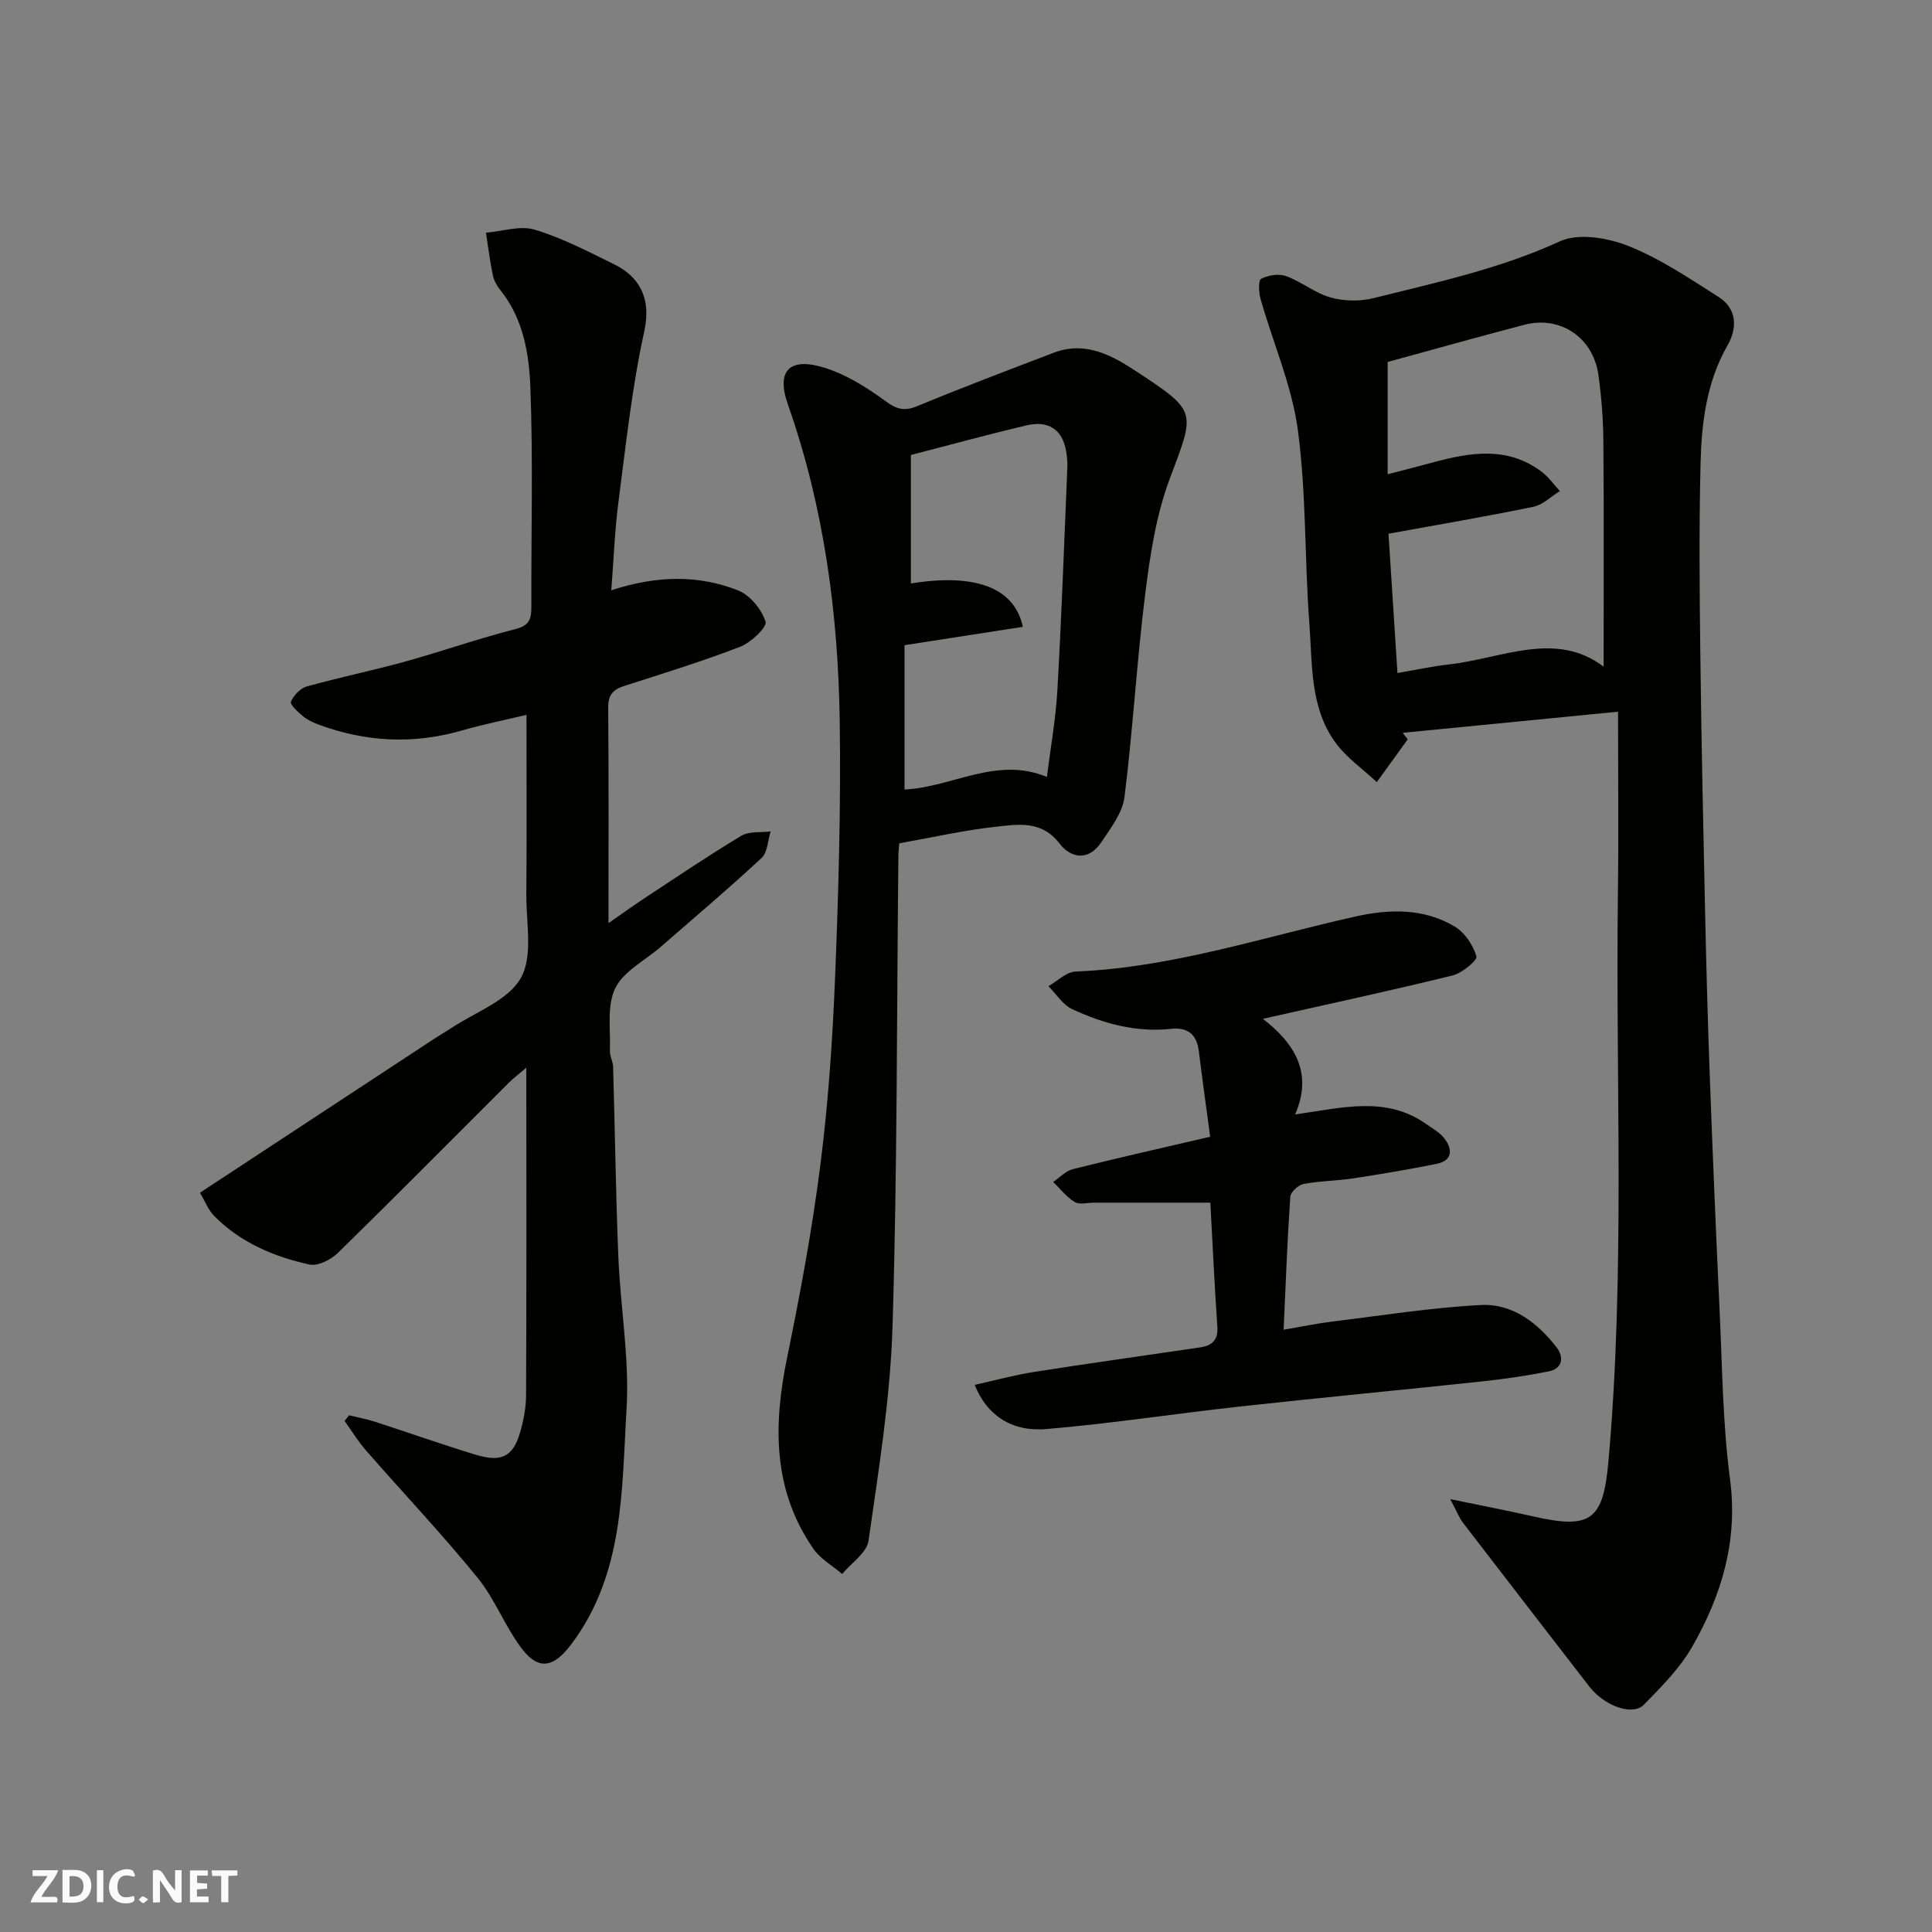 <svg enable-background="new 0 0 400 400" viewBox="0 0 400 400" xmlns="http://www.w3.org/2000/svg"><rect x="0" y="0" width="400" height="400" fill="#808080" stroke="none"/><g fill="#fafafb"><path d="m37.59 393.81c-.92.31-1.52.05-2-.78-.7-1.2-1.52-2.34-2.47-3.78v4.59c-.55.03-.95.05-1.41.07-.03-.37-.06-.64-.06-.91 0-1.91 0-3.81 0-5.7 1.13-.41 1.77-.03 2.29.91.62 1.11 1.38 2.14 2.31 3.19v-4.2h1.35v6.61z"/><path d="m12.94 393.88v-6.75c1.9.19 3.93-.54 5.37 1.29.8 1.01.78 2.88.03 3.97-1.37 1.97-3.4 1.51-5.4 1.49m1.45-1.22c2.04.12 2.92-.58 2.89-2.21-.03-1.51-.98-2.19-2.89-2z"/><path d="m11.81 393.87h-5.49c.68-2.18 2.47-3.48 3.51-5.45h-3.08v-1.21h5.29c-.71 2.13-2.44 3.48-3.47 5.51.86 0 1.63.04 2.39-.01.79-.05 1.14.21.85 1.16"/><path d="m39.33 393.86v-6.61h3.7v1.07h-2.22v1.52c.68.04 1.34.09 2.07.13v1.07c-.72.05-1.38.09-2.1.14v1.48h2.4v1.19h-3.85z"/><path d="m27.71 388.56c-1.15-.3-2.46-.61-3.1.64-.37.73-.41 1.93-.06 2.67.63 1.35 1.99.93 3.17.68.35.94-.01 1.32-.93 1.46-1.62.25-3.05-.27-3.76-1.48-.73-1.24-.6-3.03.31-4.17.88-1.11 2.71-1.7 4-1.16.32.13.44.74.65 1.12-.1.08-.19.16-.28.24"/><path d="m49.15 387.24v1.07c-.59.02-1.17.05-1.87.08v5.44h-1.48v-5.44h-1.85c-.05-.4-.08-.73-.13-1.15z"/><path d="m20.06 387.21h1.33v6.62h-1.33z"/><path d="m30.68 393.25c-.49.38-.8.79-1.05.76-.32-.05-.6-.45-.9-.7.26-.24.51-.64.8-.67.29-.04.62.3 1.15.61"/></g><path d="m335 147.35c-15.96 1.57-30.27 2.97-44.58 4.37.34.45.69.91 1.03 1.36-2.13 2.95-4.26 5.9-6.4 8.85-2.9-2.72-6.31-5.07-8.6-8.24-5.28-7.29-4.72-16.19-5.36-24.59-1.01-13.33-.61-26.82-2.38-40.04-1.23-9.21-5.14-18.06-7.71-27.12-.39-1.36-.51-3.89.11-4.22 1.46-.76 3.67-1.11 5.18-.55 3.18 1.16 5.96 3.51 9.17 4.41 2.76.78 6.06.85 8.85.16 13.07-3.26 26.23-6.08 38.66-11.78 3.84-1.76 9.88-.73 14.15.96 6.6 2.62 12.65 6.72 18.7 10.56 3.84 2.44 3.89 6.45 1.85 10.01-4.38 7.66-5.38 16.07-5.59 24.54-.32 12.99-.21 25.99-.05 38.98.21 17.93.6 35.86.99 53.78.25 11.6.57 23.2 1 34.79.59 15.87 1.25 31.73 2 47.59.56 11.7.63 23.49 2.16 35.07 1.69 12.73-1.72 23.96-7.77 34.6-2.55 4.49-6.39 8.34-10.04 12.08-2.4 2.45-8.25.24-11.34-3.76-8.69-11.27-17.41-22.52-26.08-33.81-.85-1.11-1.36-2.48-2.69-4.97 6.5 1.35 11.87 2.37 17.19 3.58 11.96 2.72 14.48.79 15.56-11.42 3.49-39.14 1.46-78.37 1.96-117.56.16-12.05.03-24.14.03-37.63zm-47.7-72.41v23.25c3.35-.87 6.33-1.63 9.3-2.43 7.74-2.1 15.43-3.42 22.52 1.86 1.47 1.1 2.57 2.69 3.84 4.05-1.83 1.12-3.53 2.85-5.5 3.26-10.04 2.06-20.16 3.78-29.99 5.57.61 9.42 1.21 18.75 1.86 28.84 3.72-.63 7.18-1.39 10.67-1.78 10.97-1.23 22.04-7.08 32.01.46 0-15.46.08-31.05-.05-46.65-.04-4.6-.39-9.22-1.03-13.77-1.1-7.78-7.95-12.31-15.37-10.35-9.4 2.47-18.76 5.09-28.26 7.69z" fill="#010100"/><path d="m41.4 246.94c16.48-10.83 32.52-21.38 48.57-31.92 1.09-.71 2.22-1.35 3.3-2.07 5.02-3.36 11.82-5.71 14.53-10.41 2.61-4.53 1.12-11.5 1.17-17.4.1-12.24.03-24.48.03-37.14-4.18 1-8.91 1.96-13.53 3.28-9.96 2.85-19.74 2.33-29.4-1.22-1.19-.44-2.41-1-3.38-1.8-1.03-.84-2.7-2.43-2.46-2.98.57-1.31 1.94-2.78 3.27-3.15 6.72-1.88 13.58-3.28 20.31-5.14 7.68-2.13 15.21-4.78 22.92-6.75 2.83-.72 3.29-2.07 3.28-4.5-.05-15.16.37-30.34-.2-45.48-.27-7.05-1.47-14.33-6.26-20.25-.7-.87-1.3-1.98-1.52-3.06-.6-2.9-.96-5.84-1.42-8.77 3.39-.28 7.08-1.54 10.1-.63 5.72 1.73 11.14 4.56 16.54 7.22 4.73 2.33 7.74 6.59 6.14 13.83-2.56 11.62-3.8 23.53-5.35 35.36-.77 5.85-.97 11.78-1.48 18.25 9.36-3.06 18-3.24 26.28.04 2.46.98 4.84 3.91 5.66 6.46.36 1.11-3.01 4.32-5.22 5.18-7.88 3.04-15.97 5.54-24.02 8.12-2.34.75-3.36 1.87-3.34 4.51.13 14.49.06 28.98.06 44.6 2.98-2.06 5.35-3.77 7.78-5.37 6.54-4.3 13.02-8.69 19.72-12.71 1.62-.97 4.03-.64 6.07-.9-.59 1.87-.63 4.34-1.88 5.5-6.8 6.32-13.89 12.32-20.9 18.42-3.23 2.81-7.67 5.01-9.39 8.54-1.77 3.64-.94 8.56-1.11 12.93-.04 1.1.63 2.22.67 3.35.38 13.1.55 26.2 1.08 39.29.43 10.54 2.33 21.13 1.7 31.58-1.02 16.81-.47 34.25-11.56 48.83-3.45 4.54-6.54 5.33-9.96.96-3.58-4.59-5.65-10.37-9.31-14.87-7.38-9.07-15.44-17.59-23.14-26.4-1.64-1.88-2.95-4.05-4.41-6.08l.93-1.17c1.79.44 3.62.77 5.38 1.34 6.95 2.25 13.83 4.7 20.82 6.82 5.36 1.63 7.73.41 9.2-4.58.73-2.49 1.24-5.14 1.25-7.72.1-22.32.05-44.64.05-67.83-1.53 1.31-2.62 2.13-3.58 3.08-11.76 11.74-23.48 23.58-35.39 35.23-1.45 1.42-4.17 2.83-5.91 2.45-7.38-1.61-14.3-4.55-19.75-10.06-1.2-1.2-1.84-2.96-2.94-4.81z" fill="#010100"/><path d="m186.18 174.6c-.05.78-.17 1.74-.18 2.71-.34 32.43-.22 64.87-1.21 97.28-.45 14.85-2.87 29.66-4.97 44.4-.36 2.51-3.57 4.61-5.46 6.89-2.02-1.73-4.52-3.13-5.98-5.25-8.43-12.21-8.28-25.6-5.42-39.53 2.72-13.25 5.2-26.59 6.9-40.01 1.64-12.88 2.52-25.9 3.04-38.88.71-17.58 1.21-35.2.96-52.79-.32-22.34-3.24-44.35-10.72-65.63-2.53-7.19.4-9.97 7.83-7.57 4.42 1.43 8.59 4.06 12.37 6.83 2.33 1.71 3.91 2.14 6.61 1.02 9.32-3.86 18.76-7.43 28.18-11.03 6.62-2.53 12.12.54 17.34 3.98 12.5 8.25 11.95 8.13 6.71 22.11-2.82 7.52-4.06 15.76-5.07 23.79-1.76 14-2.54 28.12-4.3 42.12-.41 3.27-2.86 6.42-4.8 9.34-2.58 3.88-6.23 3.41-8.65.26-3.68-4.81-8.54-3.98-13.13-3.48-6.62.72-13.15 2.22-20.05 3.44zm2.41-53.8c13.16-2.13 21.43.75 23.18 8.98-8.16 1.27-16.28 2.53-24.5 3.8v29.88c9.93-.47 19.01-6.94 29.48-2.6.75-6.02 1.83-11.97 2.17-17.96.87-15.34 1.41-30.69 2.06-46.04.05-1.15-.05-2.33-.25-3.46-.82-4.73-3.9-6.35-8.27-5.32-7.85 1.86-15.63 3.99-23.87 6.12.01 9.23.01 17.91 0 26.6z" fill="#010100"/><path d="m250.55 235.35c-.81-6.11-1.63-11.93-2.35-17.76-.43-3.46-2.35-4.95-5.74-4.58-7.26.78-14.04-1.08-20.48-4.08-1.95-.91-3.3-3.13-4.92-4.75 1.86-1.05 3.7-2.95 5.6-3.03 19.94-.81 38.76-7.11 57.98-11.4 7.03-1.57 14.15-1.74 20.54 2.08 2.07 1.24 3.81 3.83 4.5 6.16.24.81-2.95 3.48-4.91 3.96-12.76 3.14-25.61 5.9-39.31 8.99 6.63 5.09 10.41 11.26 6.68 19.79 9.63-1.33 18.73-3.93 27.13 1.98 1.33.94 2.86 1.77 3.81 3.03 1.68 2.23 1.66 4.54-1.61 5.21-5.74 1.17-11.53 2.14-17.32 3.02-3.4.52-6.89.52-10.26 1.16-1.08.21-2.69 1.66-2.75 2.64-.61 8.88-.94 17.78-1.38 27.53 3.85-.65 6.96-1.31 10.11-1.69 10.24-1.25 20.46-2.89 30.73-3.42 6.57-.34 11.78 3.71 15.72 8.83 1.44 1.87 1.3 4.34-1.7 4.92-4.48.87-9 1.56-13.53 2.04-16.81 1.8-33.64 3.38-50.44 5.23-13.35 1.47-26.63 3.53-40.01 4.66-7.28.62-12.38-2.95-14.84-9.15 4.17-.92 8.18-2.03 12.26-2.67 11.46-1.8 22.95-3.39 34.43-5.09 2.4-.36 3.74-1.46 3.55-4.27-.6-8.72-1-17.45-1.45-25.69-8.08 0-16.11 0-24.15 0-1.33 0-2.96.46-3.93-.13-1.7-1.04-3-2.73-4.46-4.16 1.34-.9 2.56-2.27 4.03-2.64 9.14-2.29 18.33-4.36 28.47-6.72z" fill="#010100"/></svg>